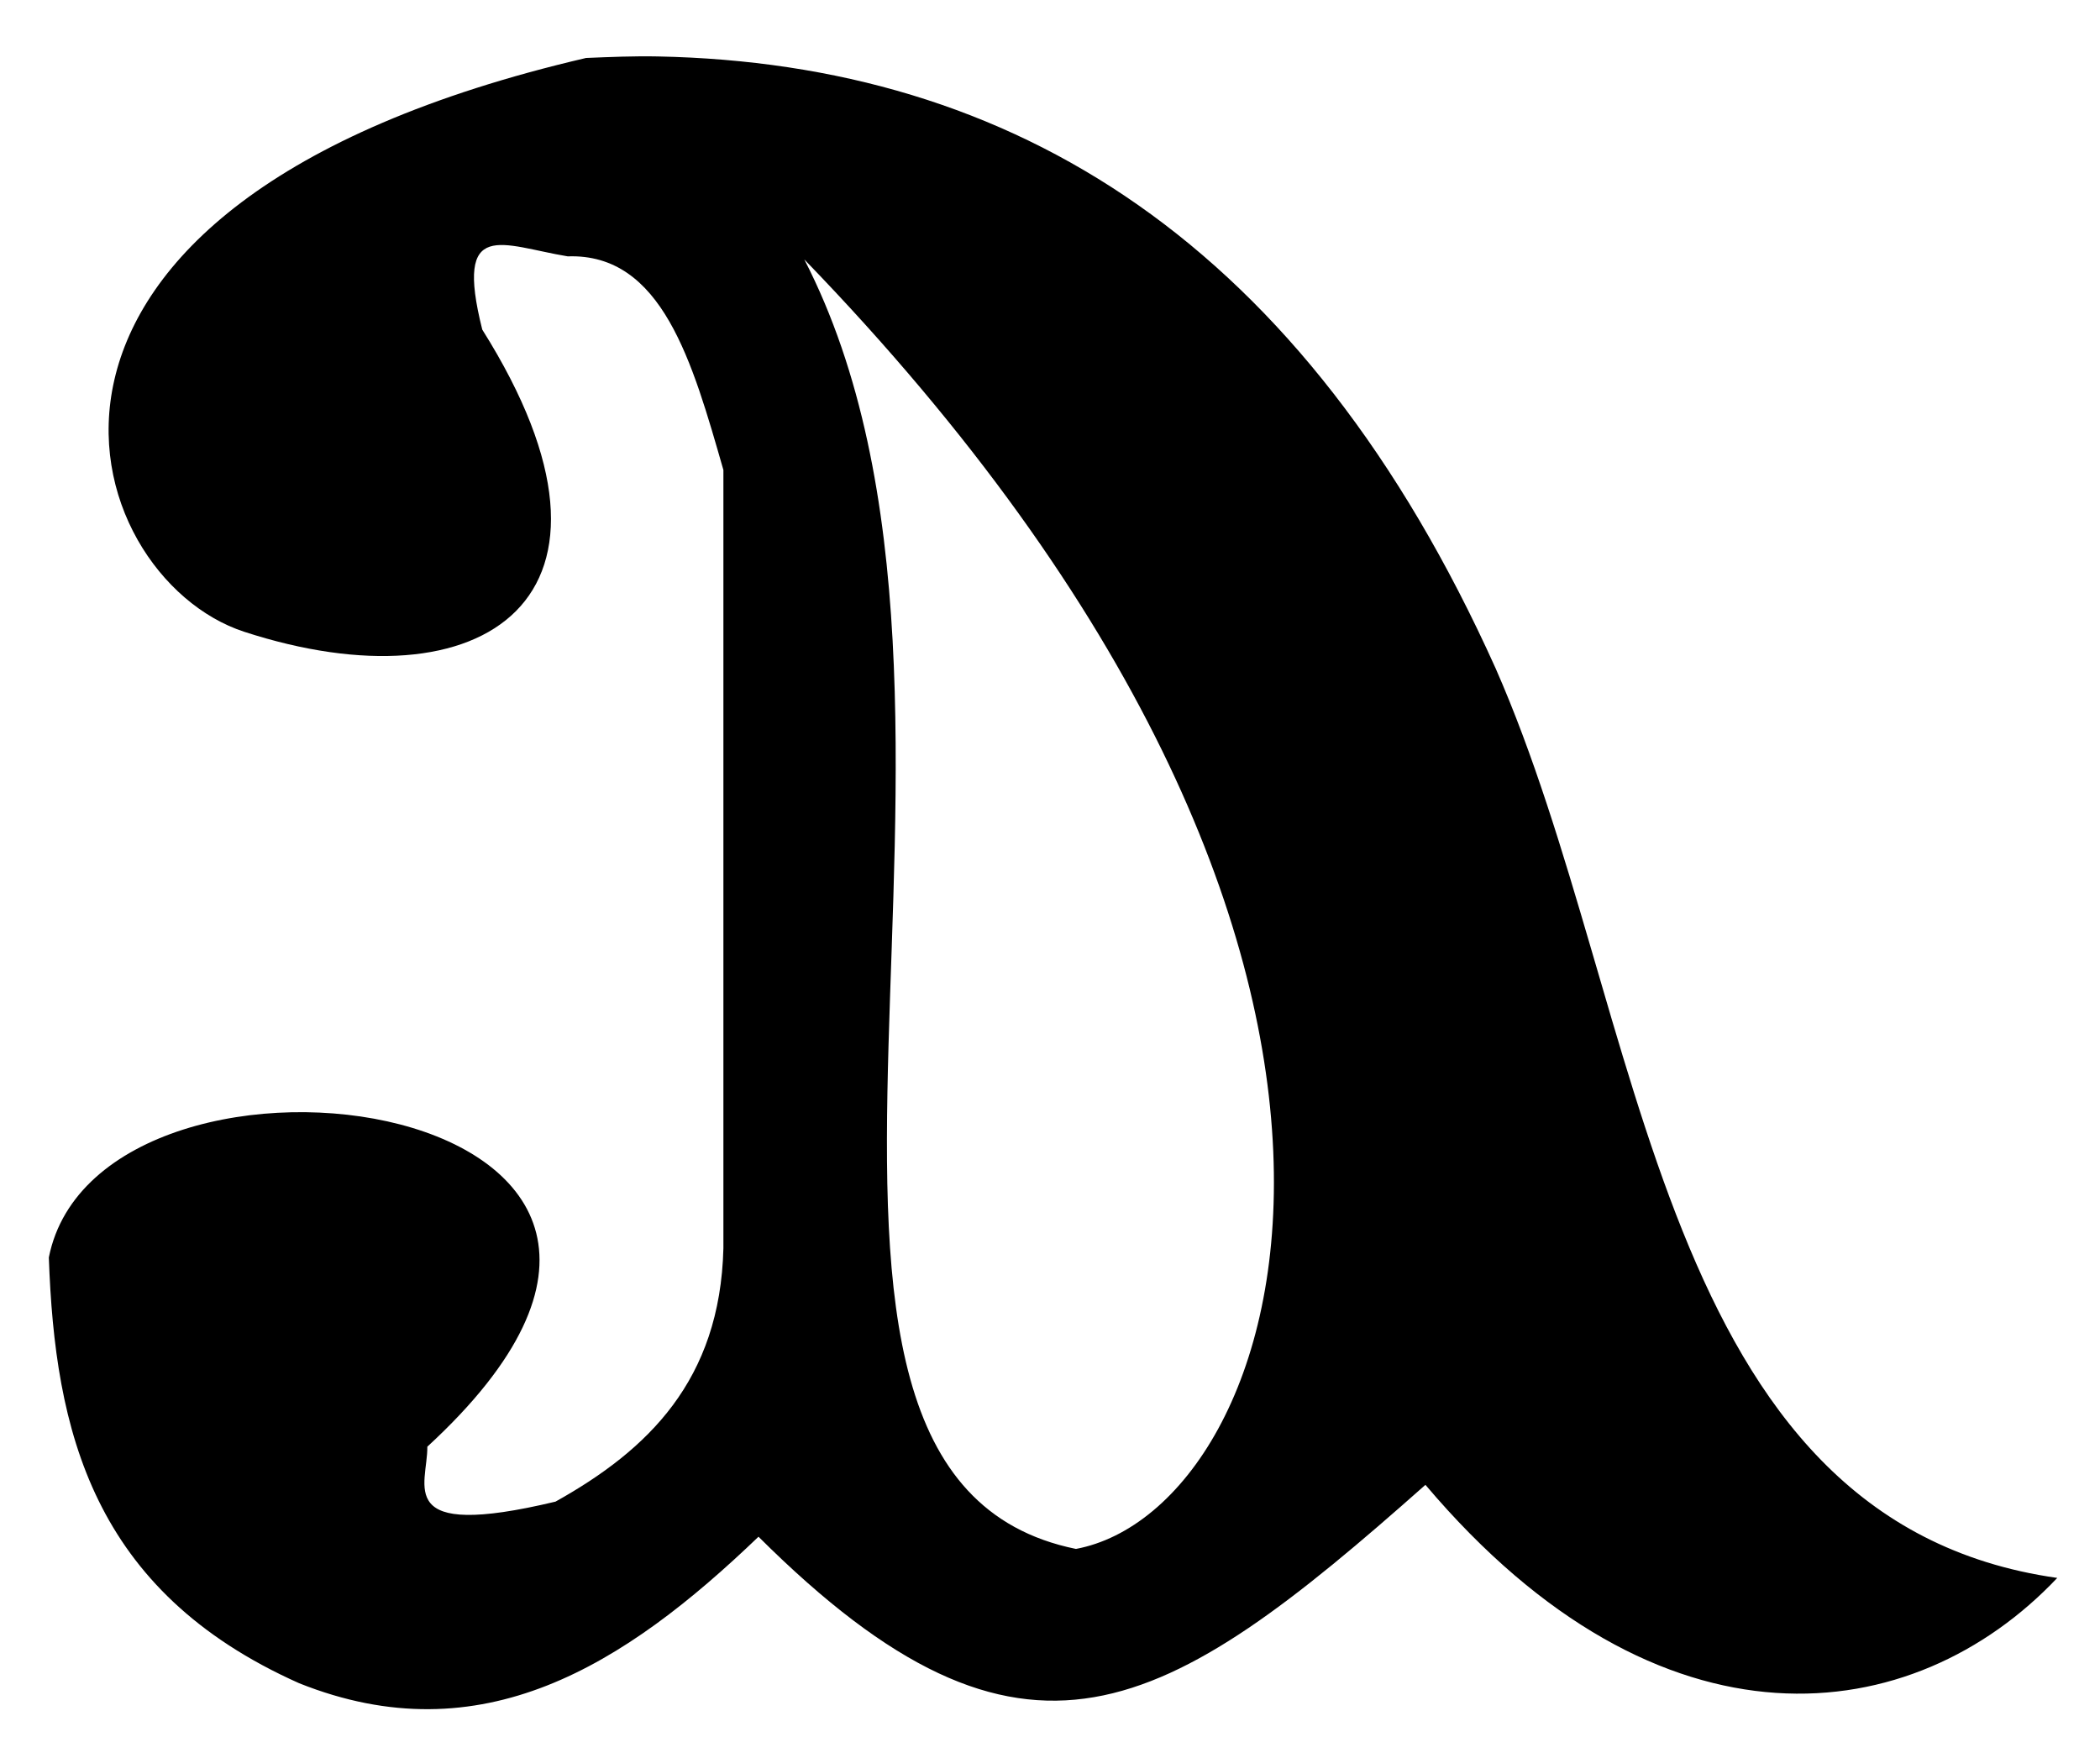 <?xml version="1.0" encoding="UTF-8" standalone="no"?>
<!-- Created with Inkscape (http://www.inkscape.org/) -->
<svg
   xmlns:svg="http://www.w3.org/2000/svg"
   xmlns="http://www.w3.org/2000/svg"
   version="1.0"
   width="43"
   height="36"
   viewBox="0 0 380 315"
   id="svg2">
  <defs
     id="defs4" />
  <path
     d="M 119.026,8.644 C 114.733,8.558 110.445,8.737 106.047,8.921 C -8.676,35.647 13.795,102.858 44.186,112.758 C 87.172,126.76 118.028,106.953 87.267,58.077 C 82.139,37.682 90.852,42.866 102.733,44.822 C 119.822,44.234 125.3,63.967 130.901,83.484 L 130.901,224.327 C 130.3,248.267 117.209,260.853 100.523,270.171 C 71.011,277.228 77.412,267.184 77.326,260.229 C 146.338,196.747 18.043,179.631 8.837,225.984 C 9.929,257.27 16.634,286.309 54.128,303.034 C 87.148,316.226 112.988,299.808 137.253,276.522 C 185.484,324.56 210.671,309.047 257.936,267.133 C 300.576,317.559 346.248,311.489 372.267,283.979 C 299.534,273.686 298.053,181.663 270.64,119.386 C 235.873,42.153 183.429,9.934 119.026,8.644 z M 145.538,45.374 C 267.852,171.73 233.128,271.546 194.695,278.732 C 127.851,265.113 187.495,126.904 145.538,45.374 z "
     style="fill:#000000;fill-opacity:1;fill-rule:evenodd;stroke:none;stroke-width:1px;stroke-linecap:butt;stroke-linejoin:miter;stroke-opacity:1"
     id="path24925" />
</svg>
